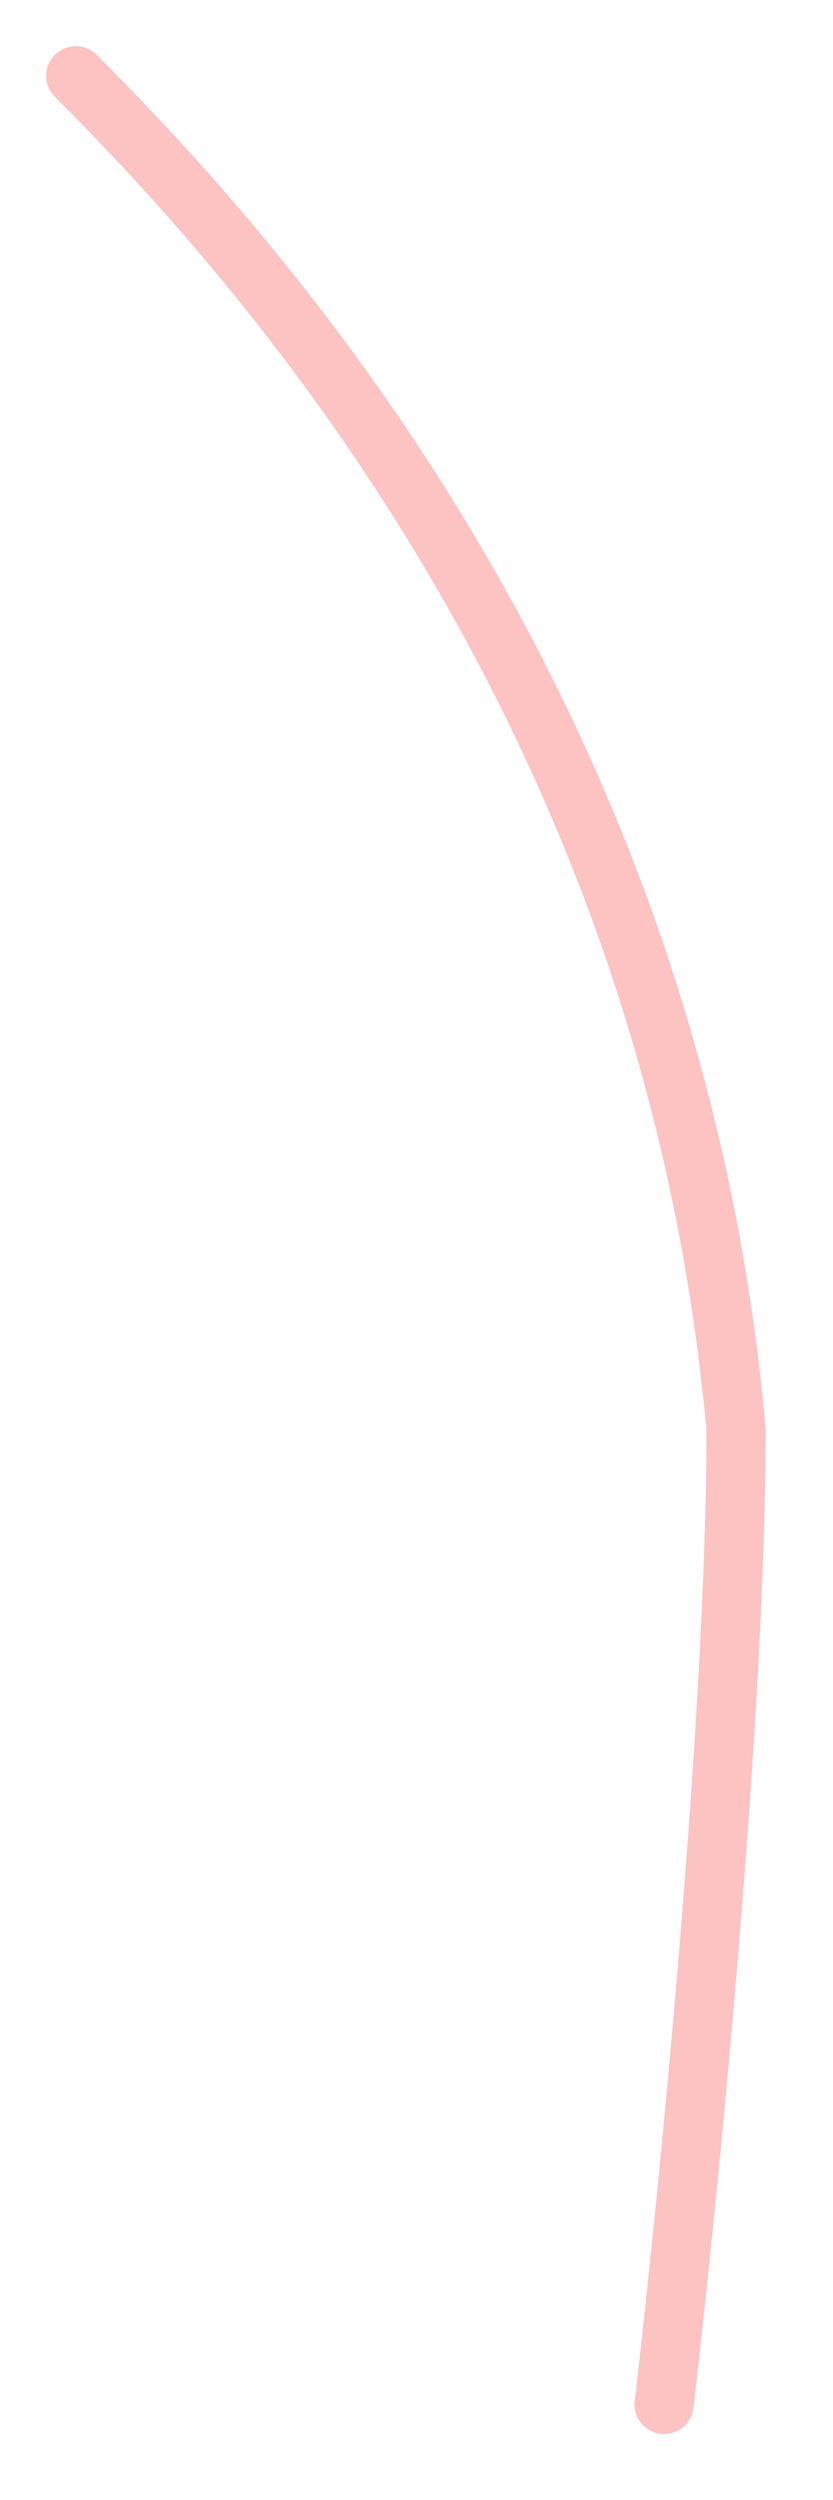 <?xml version="1.0" encoding="utf-8"?>
<svg xmlns="http://www.w3.org/2000/svg" fill="none" height="100%" overflow="visible" preserveAspectRatio="none" style="display: block;" viewBox="0 0 11 33" width="100%">
<g id="Vector 16">
<path d="M1 1C3.498 3.497 8.875 9.496 9.72 18.865C9.72 22.664 9.086 29.03 8.77 31.738" stroke="#FDC2C2" stroke-linecap="round" stroke-width="0.781" style="mix-blend-mode:overlay"/>
</g>
</svg>